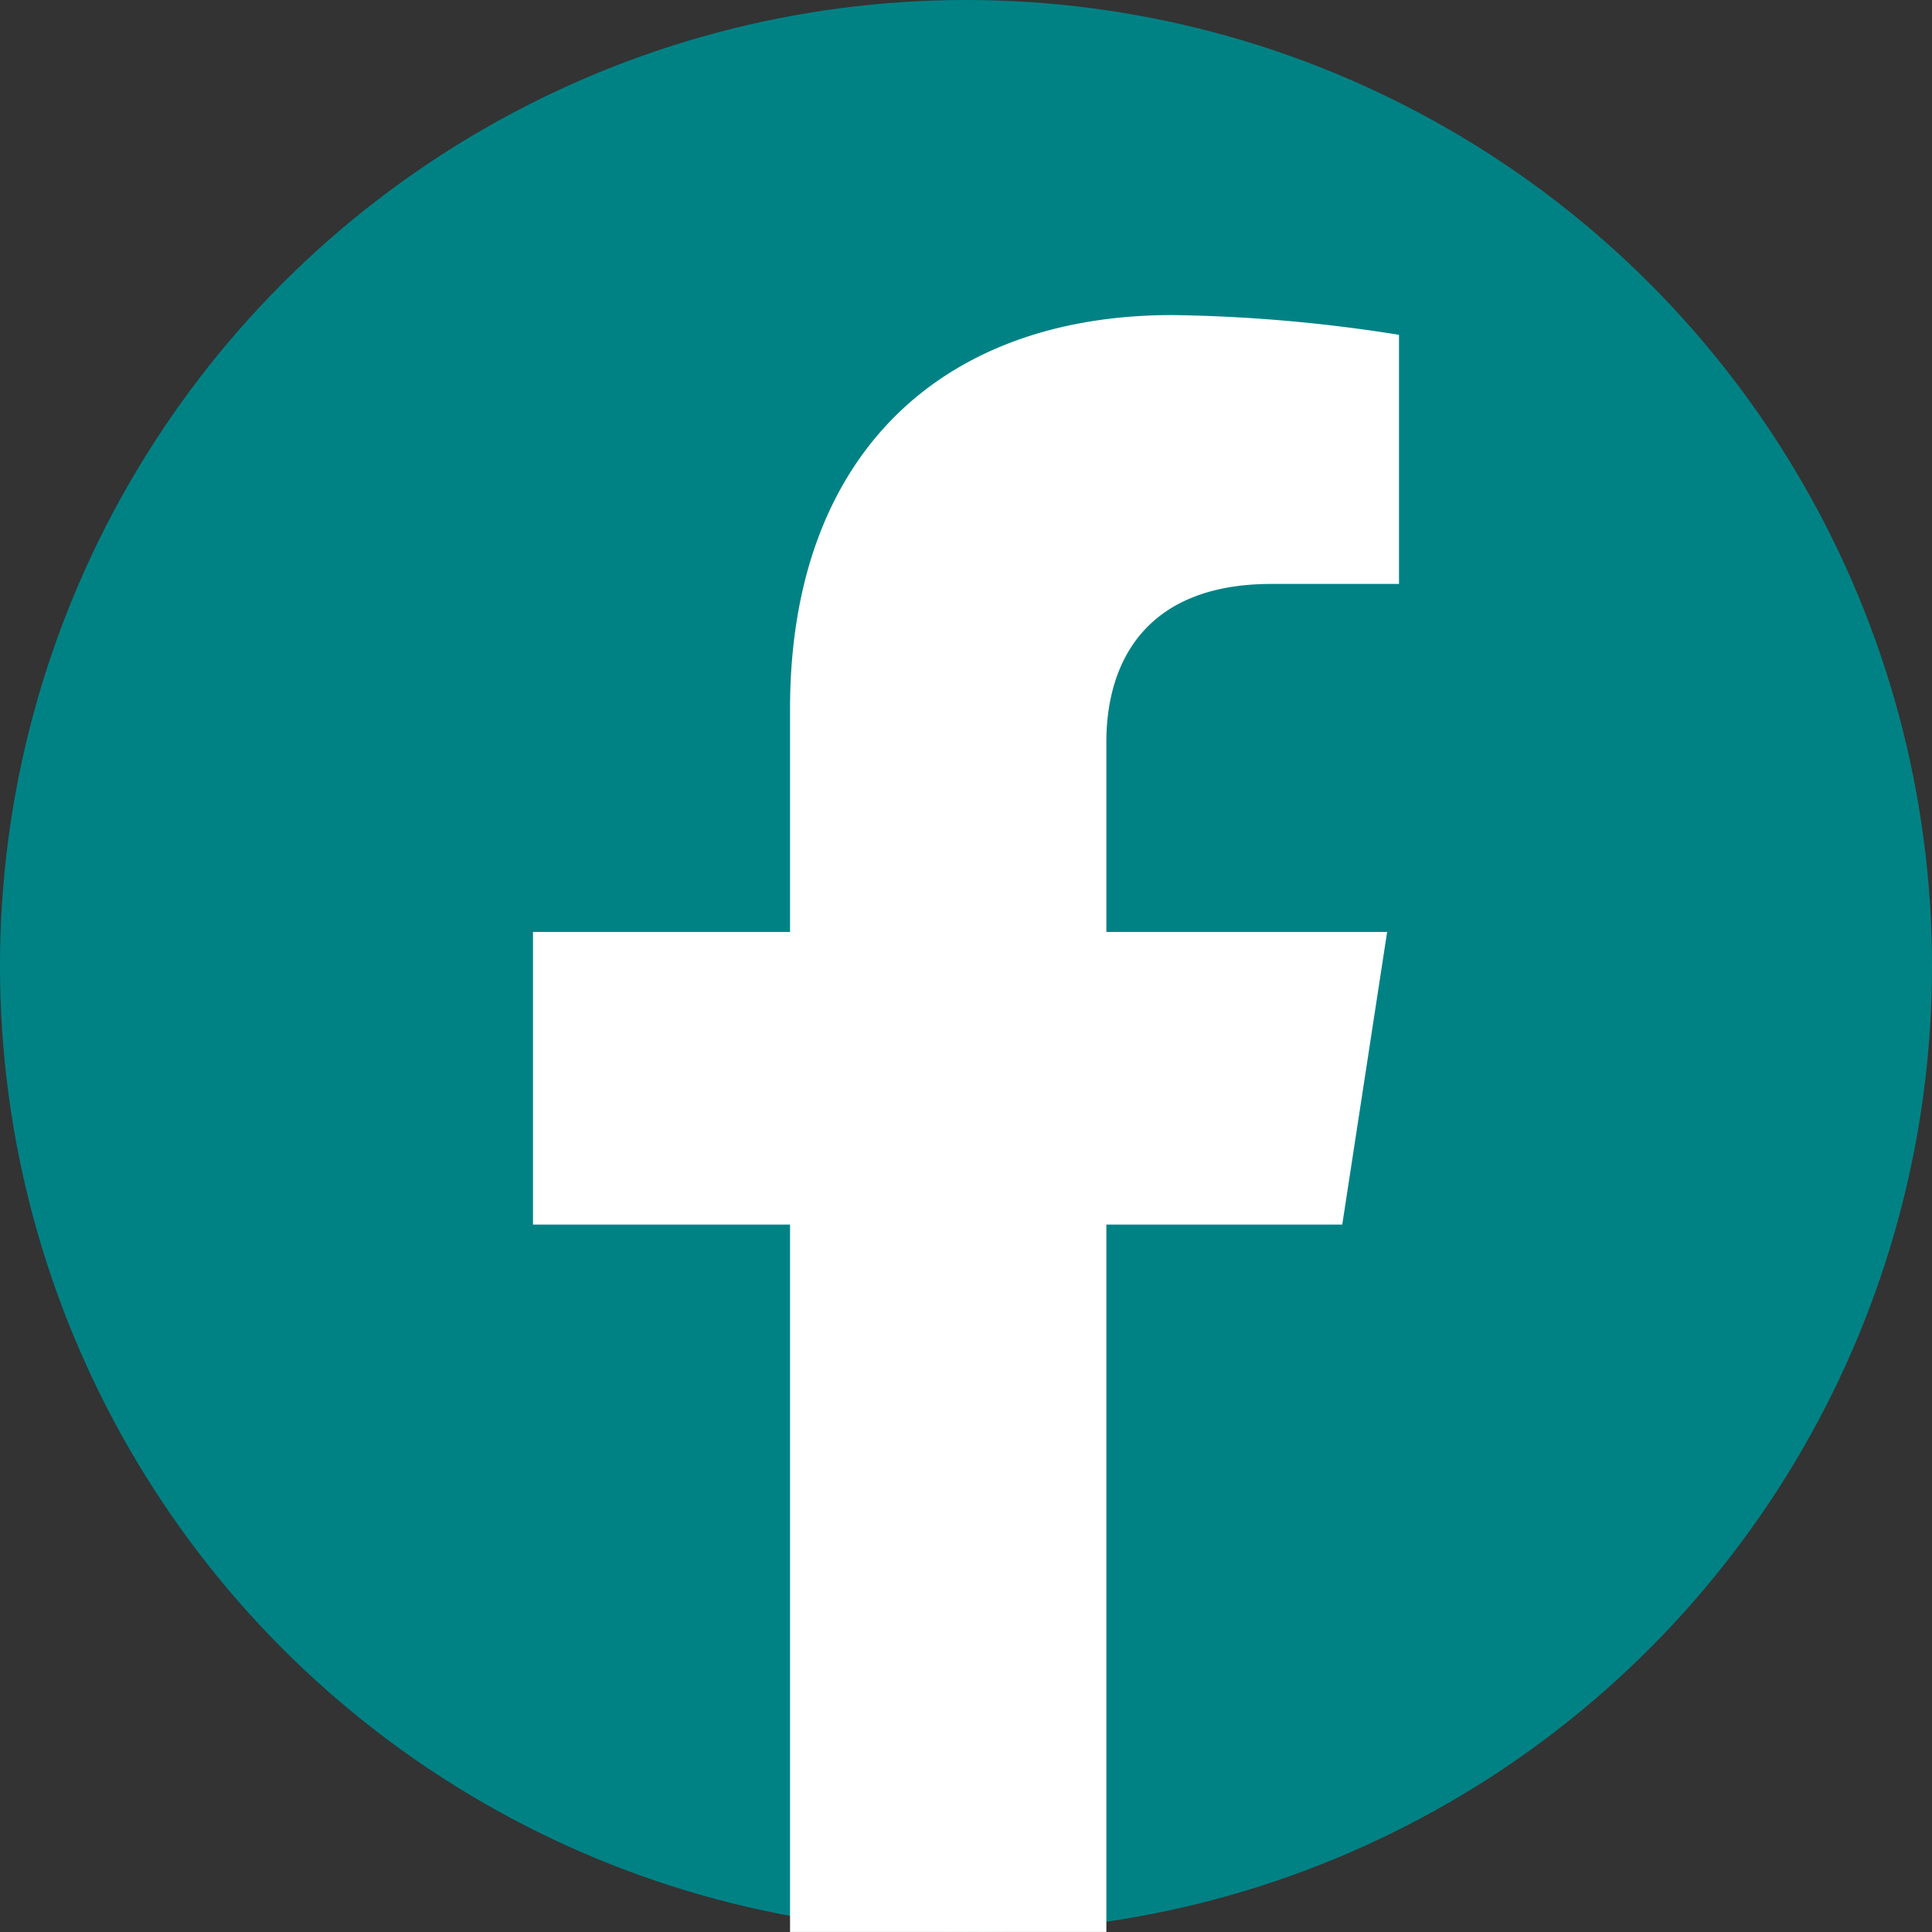 <svg xmlns="http://www.w3.org/2000/svg" xmlns:xlink="http://www.w3.org/1999/xlink" width="40" height="40" viewBox="0 0 40 40">
  <rect x="0" y="0" width="40" height="40" fill="#333333" stroke="none"/>
  <defs>
    <clipPath id="clip-path">
      <rect id="Rectangle_3918" data-name="Rectangle 3918" width="17.93" height="33.476" fill="none"/>
    </clipPath>
  </defs>
  <g id="SHARE_facebook" transform="translate(-830 -3955)">
    <g id="Group_590" data-name="Group 590" transform="translate(794 -766.289)">
      <circle id="f_logo_RGB-White_1024" cx="20" cy="20" r="20" transform="translate(36 4721.289)" fill="#008285"/>
      <g id="Group_589" data-name="Group 589" transform="translate(47.035 4727.812)">
        <g id="Group_588" data-name="Group 588" clip-path="url(#clip-path)">
          <path id="Path_3029" data-name="Path 3029" d="M5.322,33.476V18.831H0V12.772H5.322V8.154C5.322,2.9,8.451,0,13.238,0A32.23,32.23,0,0,1,17.93.409V5.567H15.287c-2.6,0-3.416,1.616-3.416,3.273v3.932h5.813l-.929,6.059H11.871V33.476Z" transform="translate(0 0)" fill="#fff"/>
        </g>
      </g>
    </g>
  </g>
</svg>
